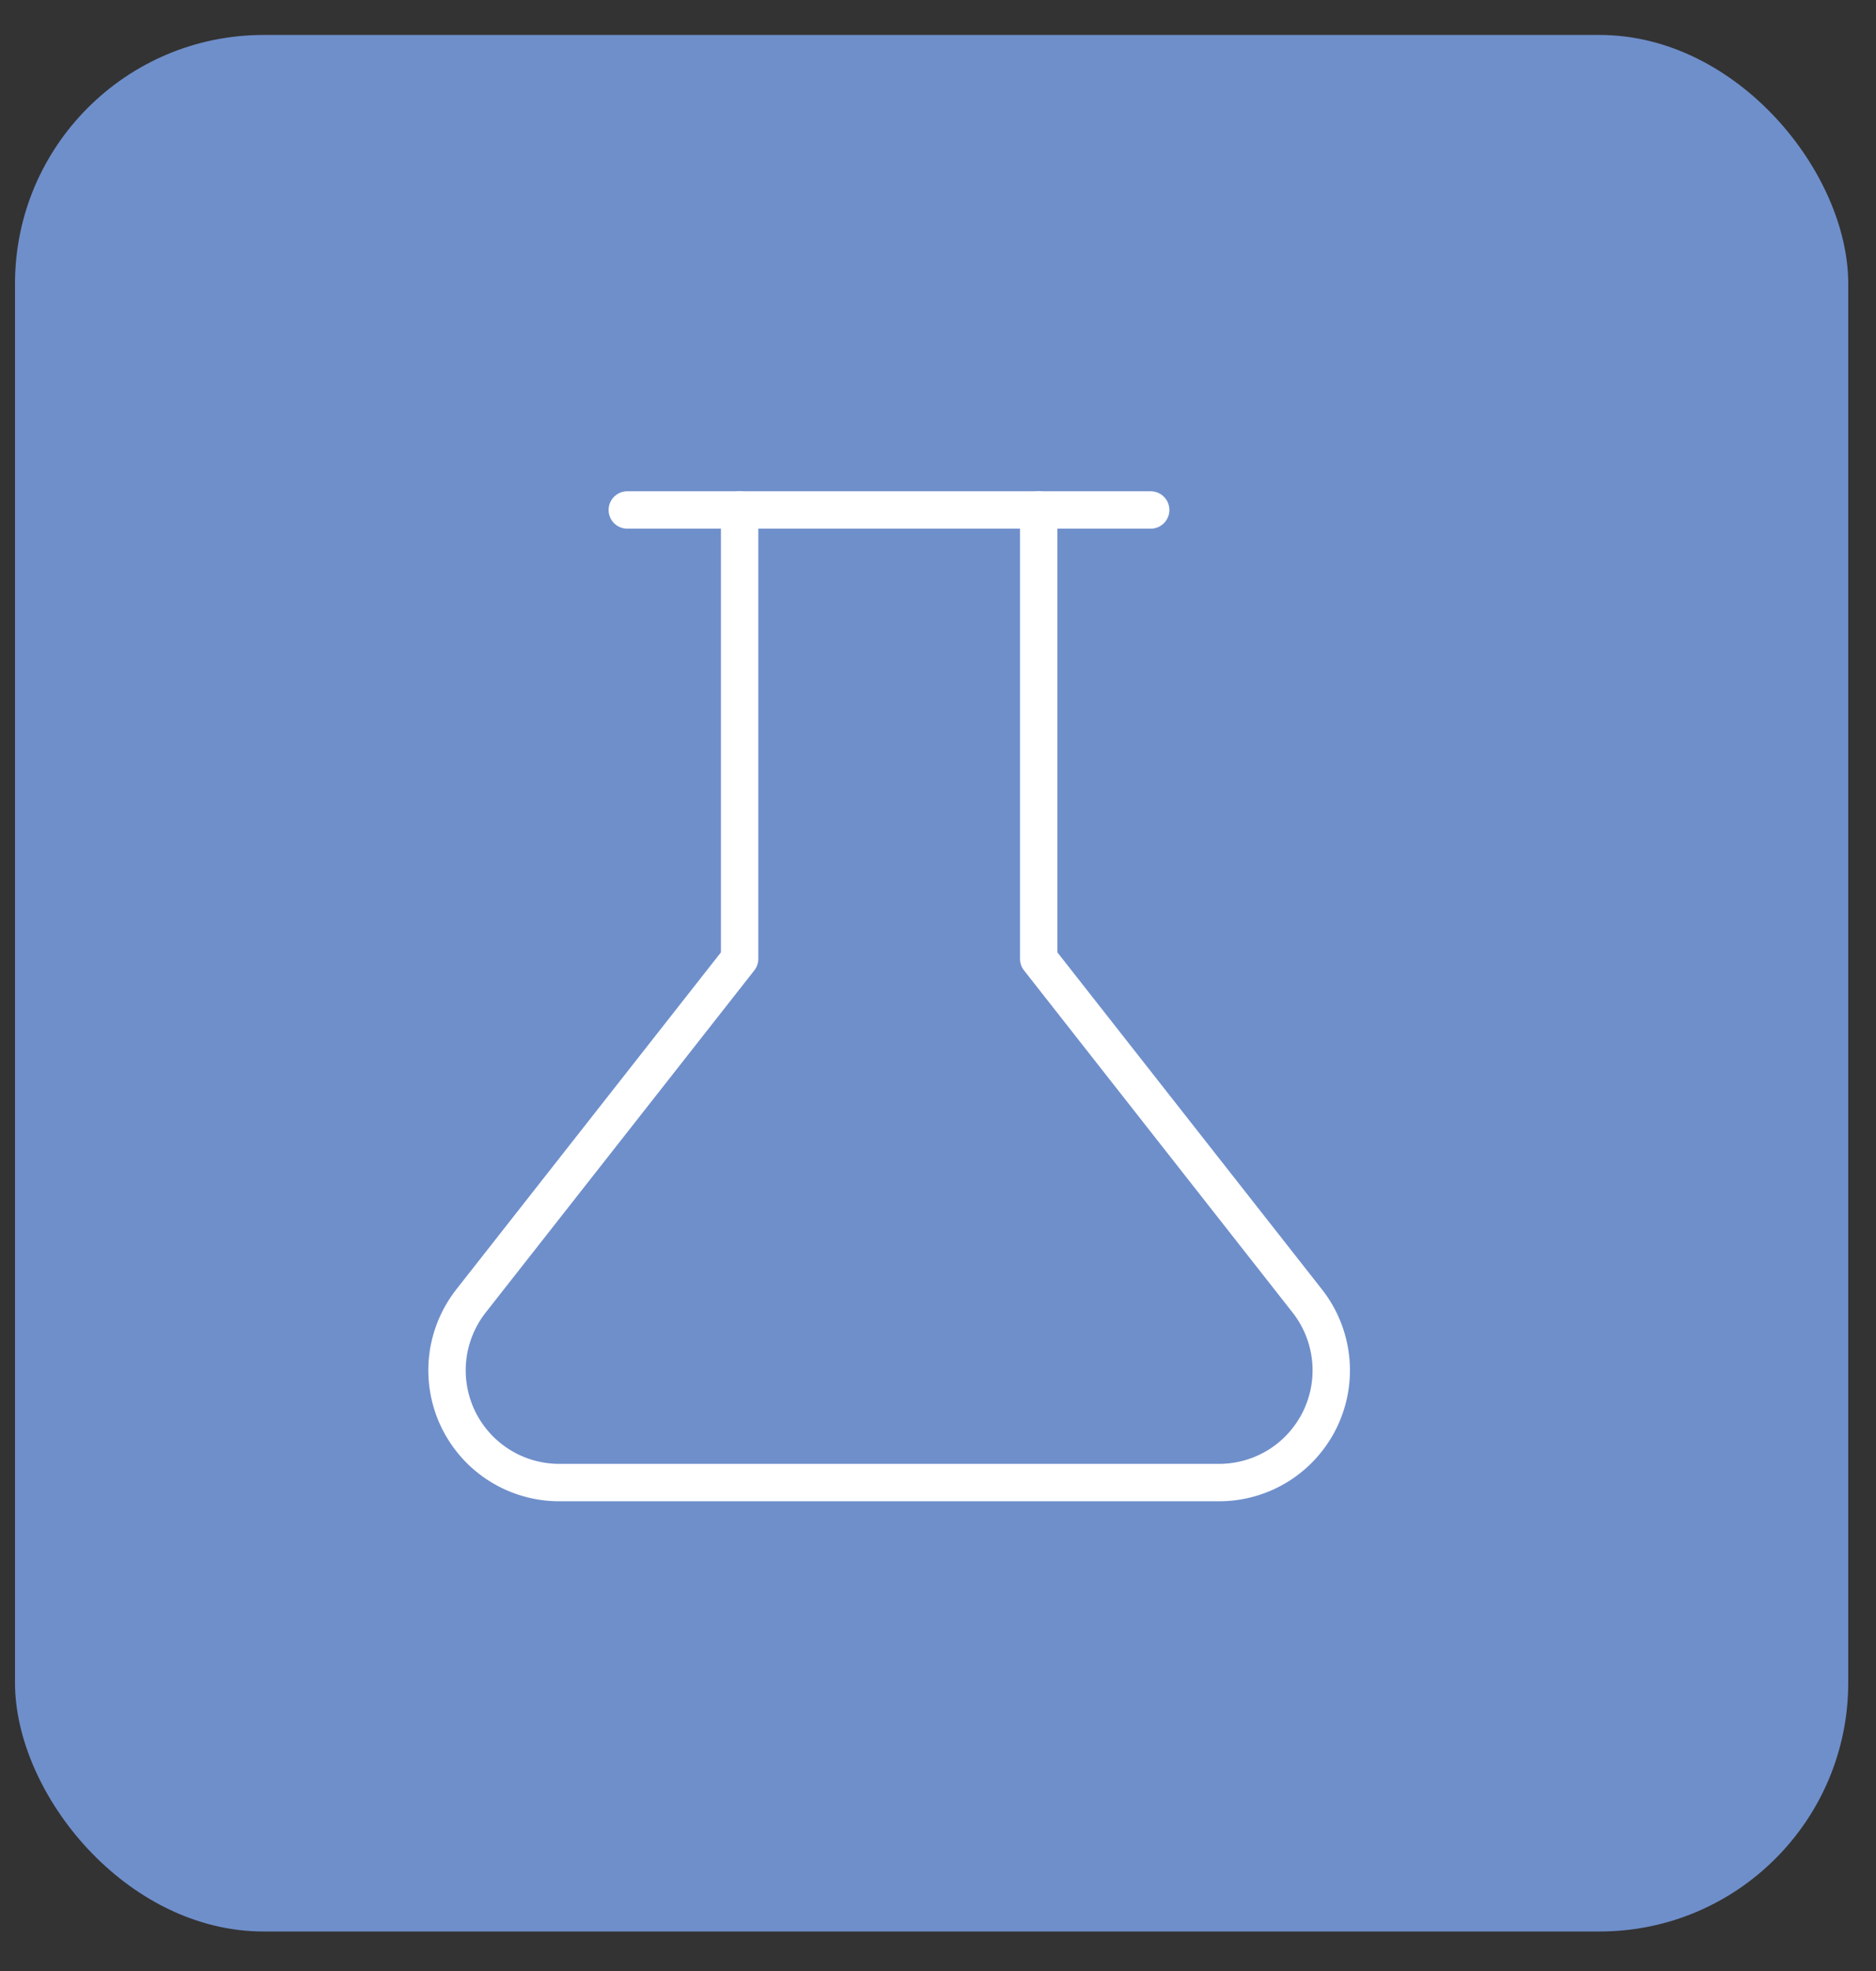 <svg width="40" height="42" viewBox="0 0 40 42" fill="none" xmlns="http://www.w3.org/2000/svg">
<rect x="0" y="0" width="40" height="42" fill="#333333" stroke="none"/>
<rect x="0.32" y="0.745" width="39.088" height="40.413" rx="5.3" fill="#6F8FCB"/>
<path d="M22.147 10.867V20.432L27.87 27.718C28.149 28.071 28.322 28.495 28.371 28.942C28.42 29.389 28.341 29.84 28.145 30.245C27.948 30.649 27.642 30.991 27.261 31.229C26.879 31.467 26.439 31.593 25.989 31.592H11.928C11.478 31.593 11.037 31.467 10.656 31.229C10.274 30.991 9.968 30.649 9.771 30.245C9.575 29.84 9.497 29.389 9.545 28.942C9.594 28.495 9.768 28.071 10.046 27.718L15.77 20.432V10.867" stroke="white" stroke-width="0.797" stroke-linecap="round" stroke-linejoin="round"/>
<path d="M13.375 10.867H24.535" stroke="white" stroke-width="0.797" stroke-linecap="round" stroke-linejoin="round"/>
</svg>
